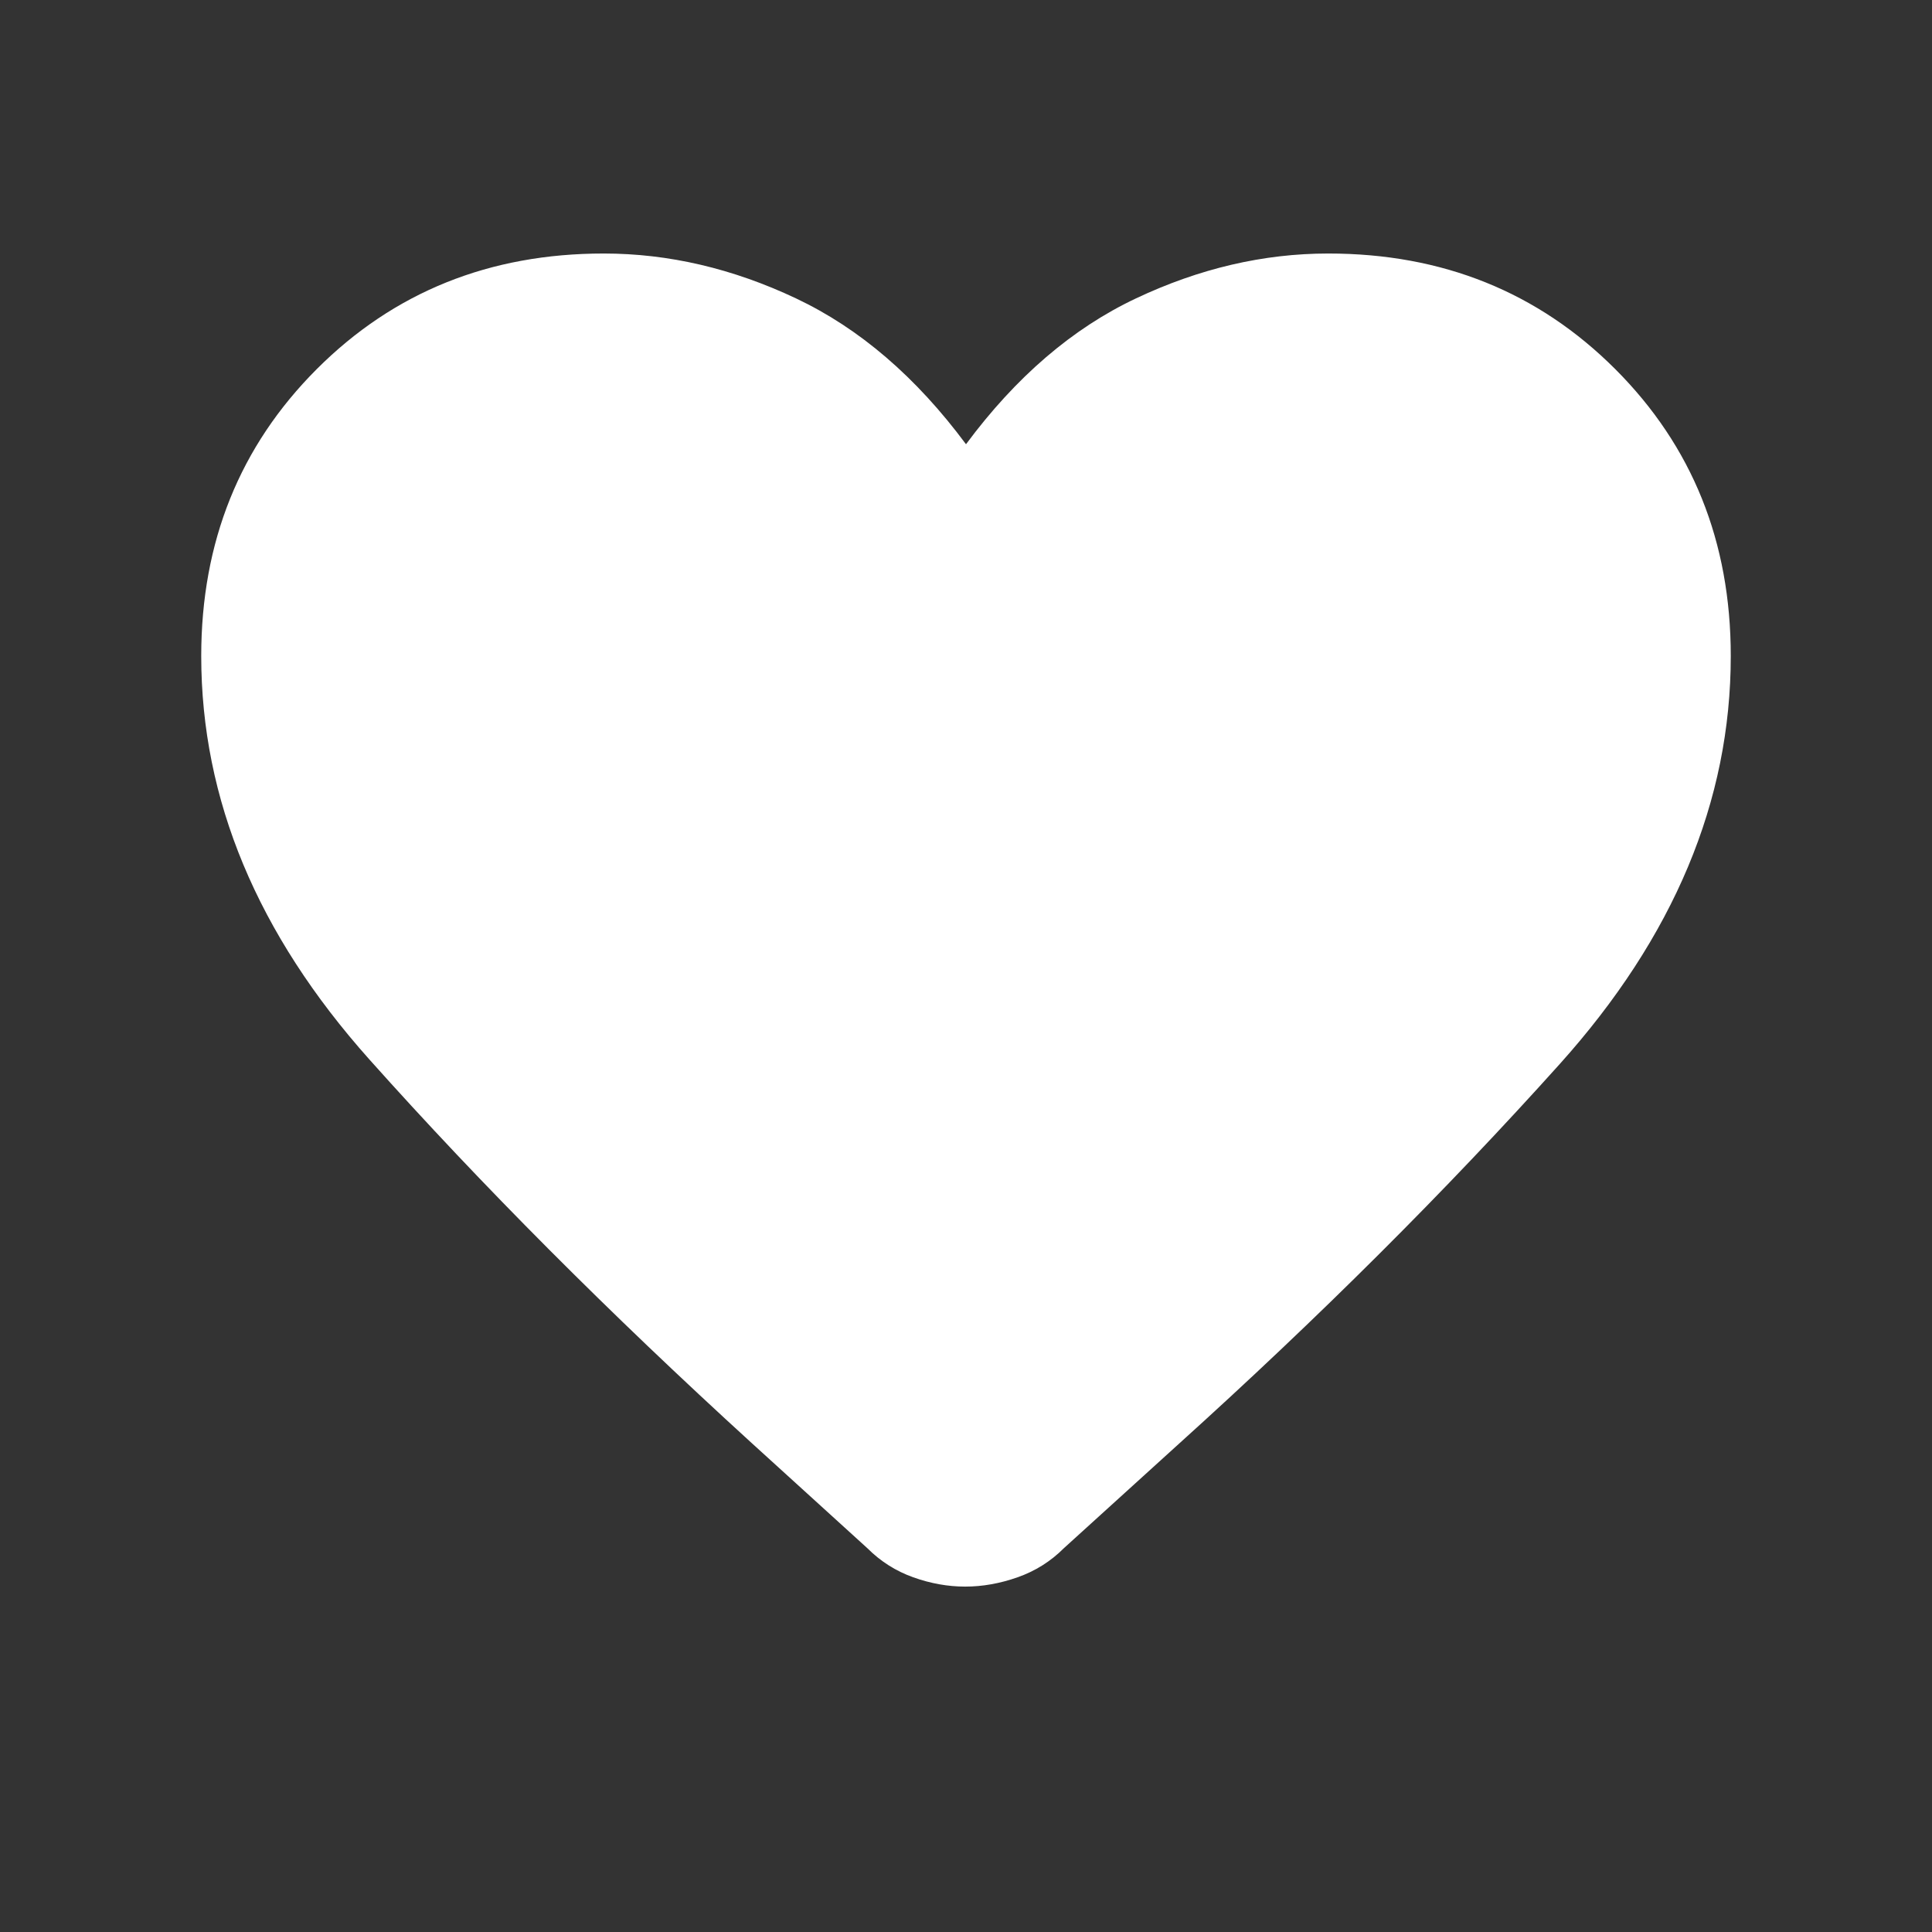<svg fill="none" height="32" viewBox="0 0 32 32" width="32" xmlns="http://www.w3.org/2000/svg" xmlns:xlink="http://www.w3.org/1999/xlink"><rect x="0" y="0" width="32" height="32" fill="#333333" stroke="none"/><mask id="a" height="32" maskUnits="userSpaceOnUse" width="32" x="0" y="0"><path d="m0 0h32v32h-32z" fill="#d9d9d9"/></mask><g mask="url(#a)"><path d="m15.986 26.279c-.285 0-.572-.051-.86-.154s-.541-.263-.76-.482l-1.915-1.741c-2.364-2.156-4.475-4.273-6.332-6.353s-2.786-4.307-2.786-6.683c0-1.892.638-3.476 1.914-4.753 1.276-1.276 2.86-1.914 4.753-1.914 1.075 0 2.137.248 3.186.744 1.049.496 1.987 1.301 2.814 2.415.827-1.115 1.765-1.92 2.814-2.415 1.049-.496 2.111-.744 3.186-.744 1.892 0 3.476.638 4.753 1.914 1.276 1.276 1.914 2.86 1.914 4.753 0 2.402-.944 4.654-2.833 6.758-1.889 2.103-3.995 4.203-6.318 6.299l-1.895 1.72c-.219.219-.474.379-.767.482s-.581.154-.867.154z" fill="#fff"/></g></svg>